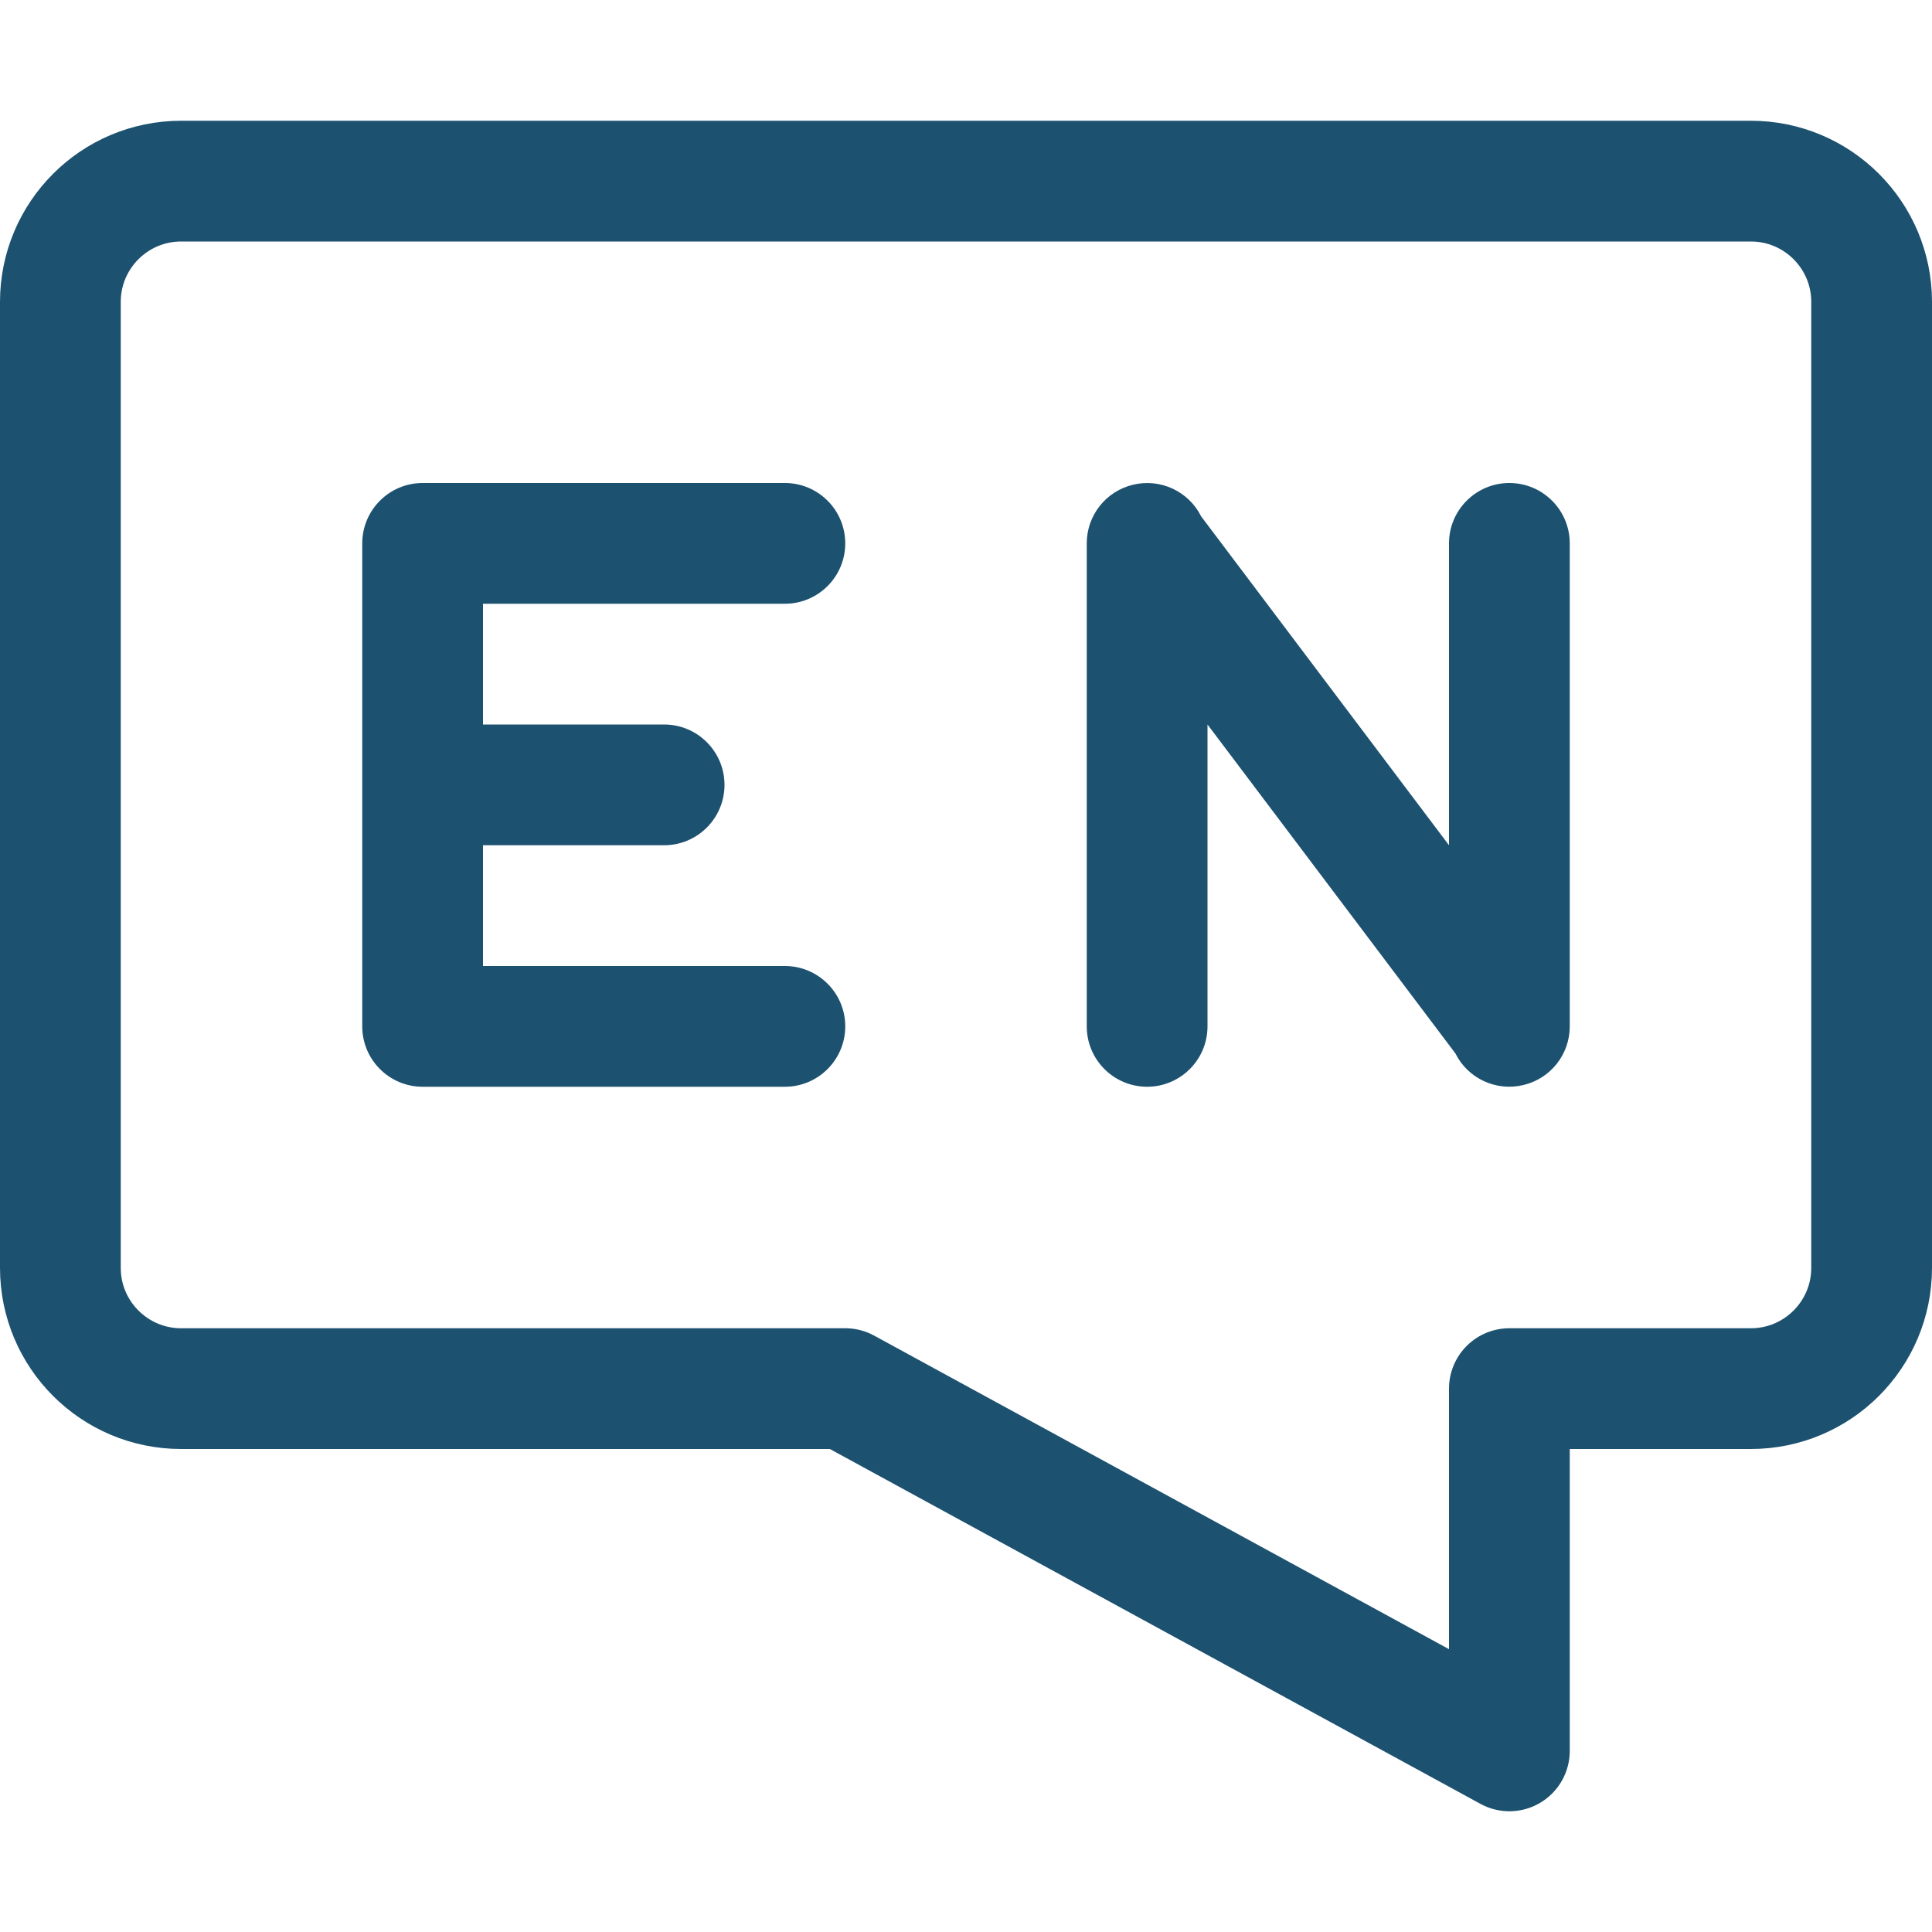 <svg width="16" height="16" viewBox="0 0 16 16" fill="none" xmlns="http://www.w3.org/2000/svg">
<path fill-rule="evenodd" clip-rule="evenodd" d="M1.5 11.5H7L12.5 14.5V11.5H14.5C15.052 11.5 15.5 11.052 15.5 10.5V2.5C15.5 1.948 15.052 1.5 14.5 1.5H1.5C0.948 1.5 0.5 1.948 0.5 2.5L0.5 10.5C0.5 11.052 0.948 11.5 1.5 11.5Z" stroke="#1C5170" stroke-linecap="round" stroke-linejoin="round"/>
<g clip-path="url(#clip0_532_1037)">
<path d="M6.5 4C6.776 4 7 4.224 7 4.5C7 4.776 6.776 5 6.5 5H4L4 6H5.5C5.776 6 6 6.224 6 6.5C6 6.776 5.776 7 5.5 7H4V8H6.5C6.776 8 7 8.224 7 8.5C7 8.776 6.776 9 6.5 9H3.5C3.224 9 3 8.776 3 8.5L3 4.5C3 4.224 3.224 4 3.5 4H6.5Z" fill="#1C5170"/>
</g>
<path d="M9 8.5L9 4.5C9 4.268 9.159 4.067 9.385 4.014C9.61 3.96 9.844 4.069 9.947 4.276L12 7V4.5C12 4.224 12.224 4 12.5 4C12.776 4 13 4.224 13 4.5V8.5C13 8.732 12.841 8.933 12.615 8.986C12.389 9.04 12.156 8.931 12.053 8.724L10 6V8.5C10 8.776 9.776 9 9.5 9C9.224 9 9 8.776 9 8.5Z" fill="#1C5170"/>
<defs>
<clipPath id="clip0_532_1037">
<rect width="4" height="7" fill="white" transform="translate(3 3)"/>
</clipPath>
</defs>
</svg>
